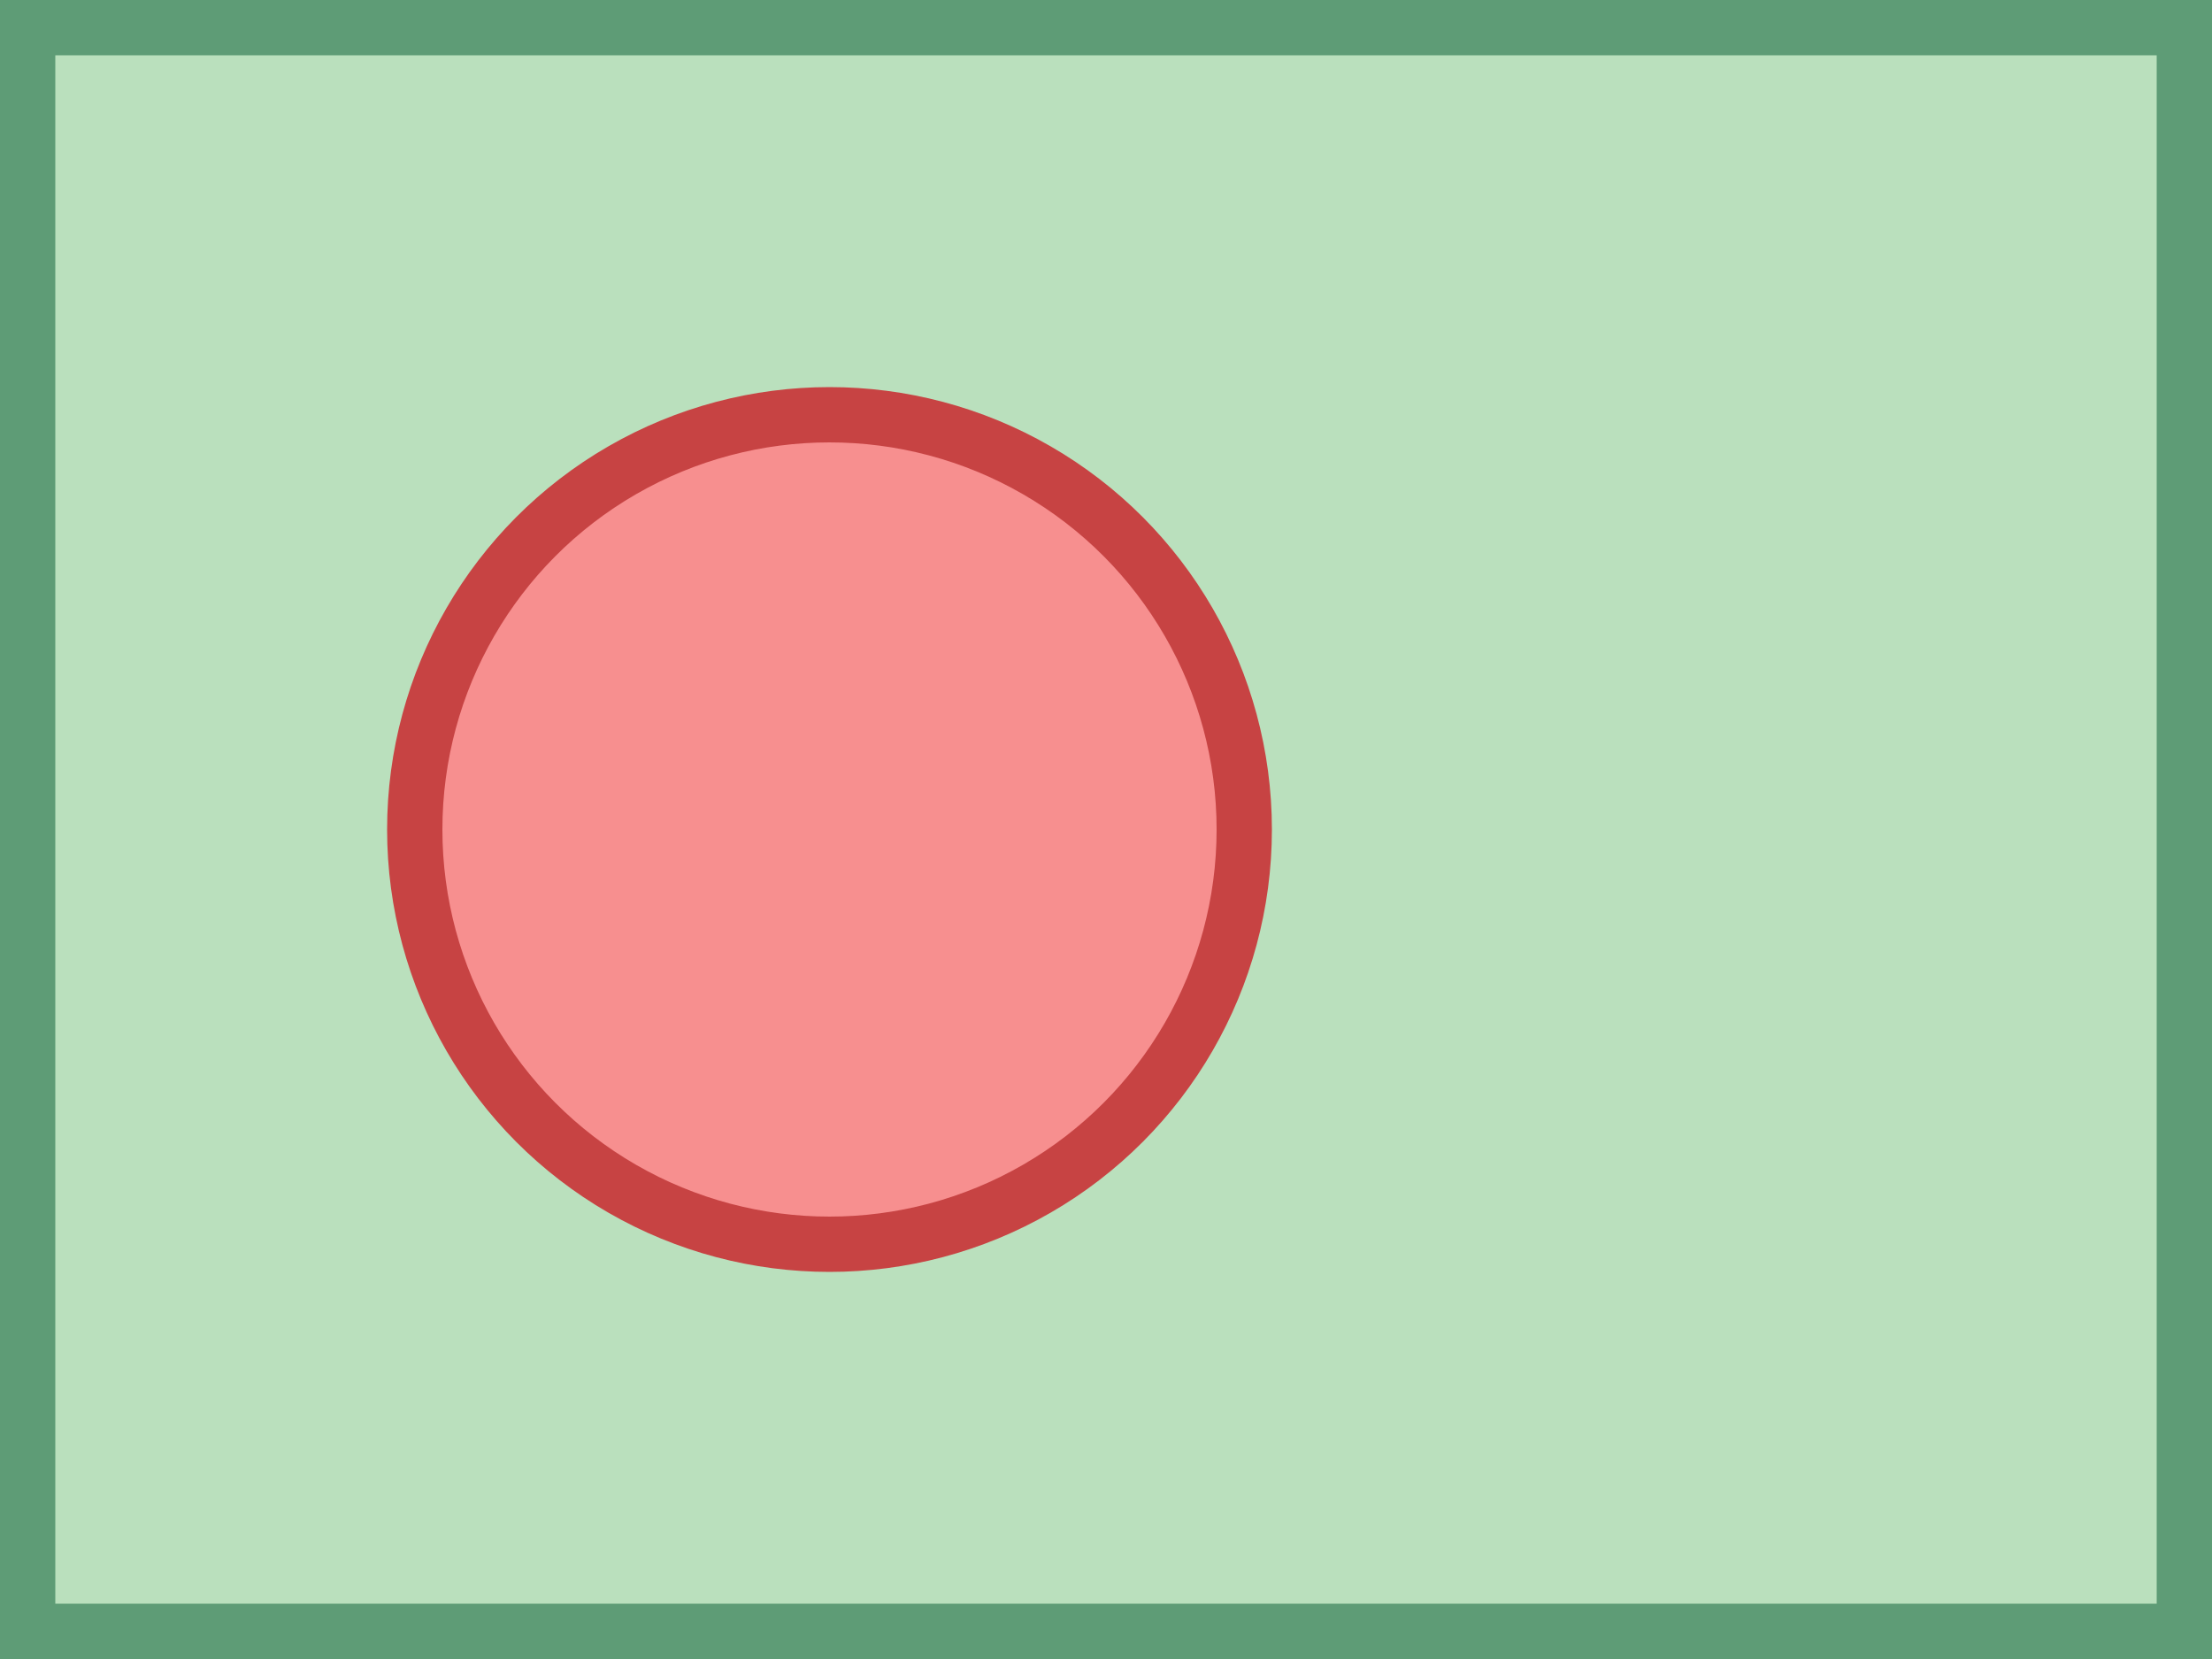 <?xml version="1.0" encoding="UTF-8"?><svg xmlns="http://www.w3.org/2000/svg" xmlns:xlink="http://www.w3.org/1999/xlink" height="30.0" preserveAspectRatio="xMidYMid meet" version="1.0" viewBox="0.0 5.0 40.0 30.0" width="40.0" zoomAndPan="magnify"><g id="change1_1"><path d="M0.5,5.5h39v29h-39V5.5z" fill="#bae0bd"/></g><g id="change2_1"><path d="M39,6v28H1V6H39 M40,5H0v30h40V5L40,5z" fill="#5e9c76"/></g><g id="change3_1"><circle cx="15" cy="20" fill="#f78f8f" r="7.5" stroke="#c74343" stroke-miterlimit="10"/></g></svg>